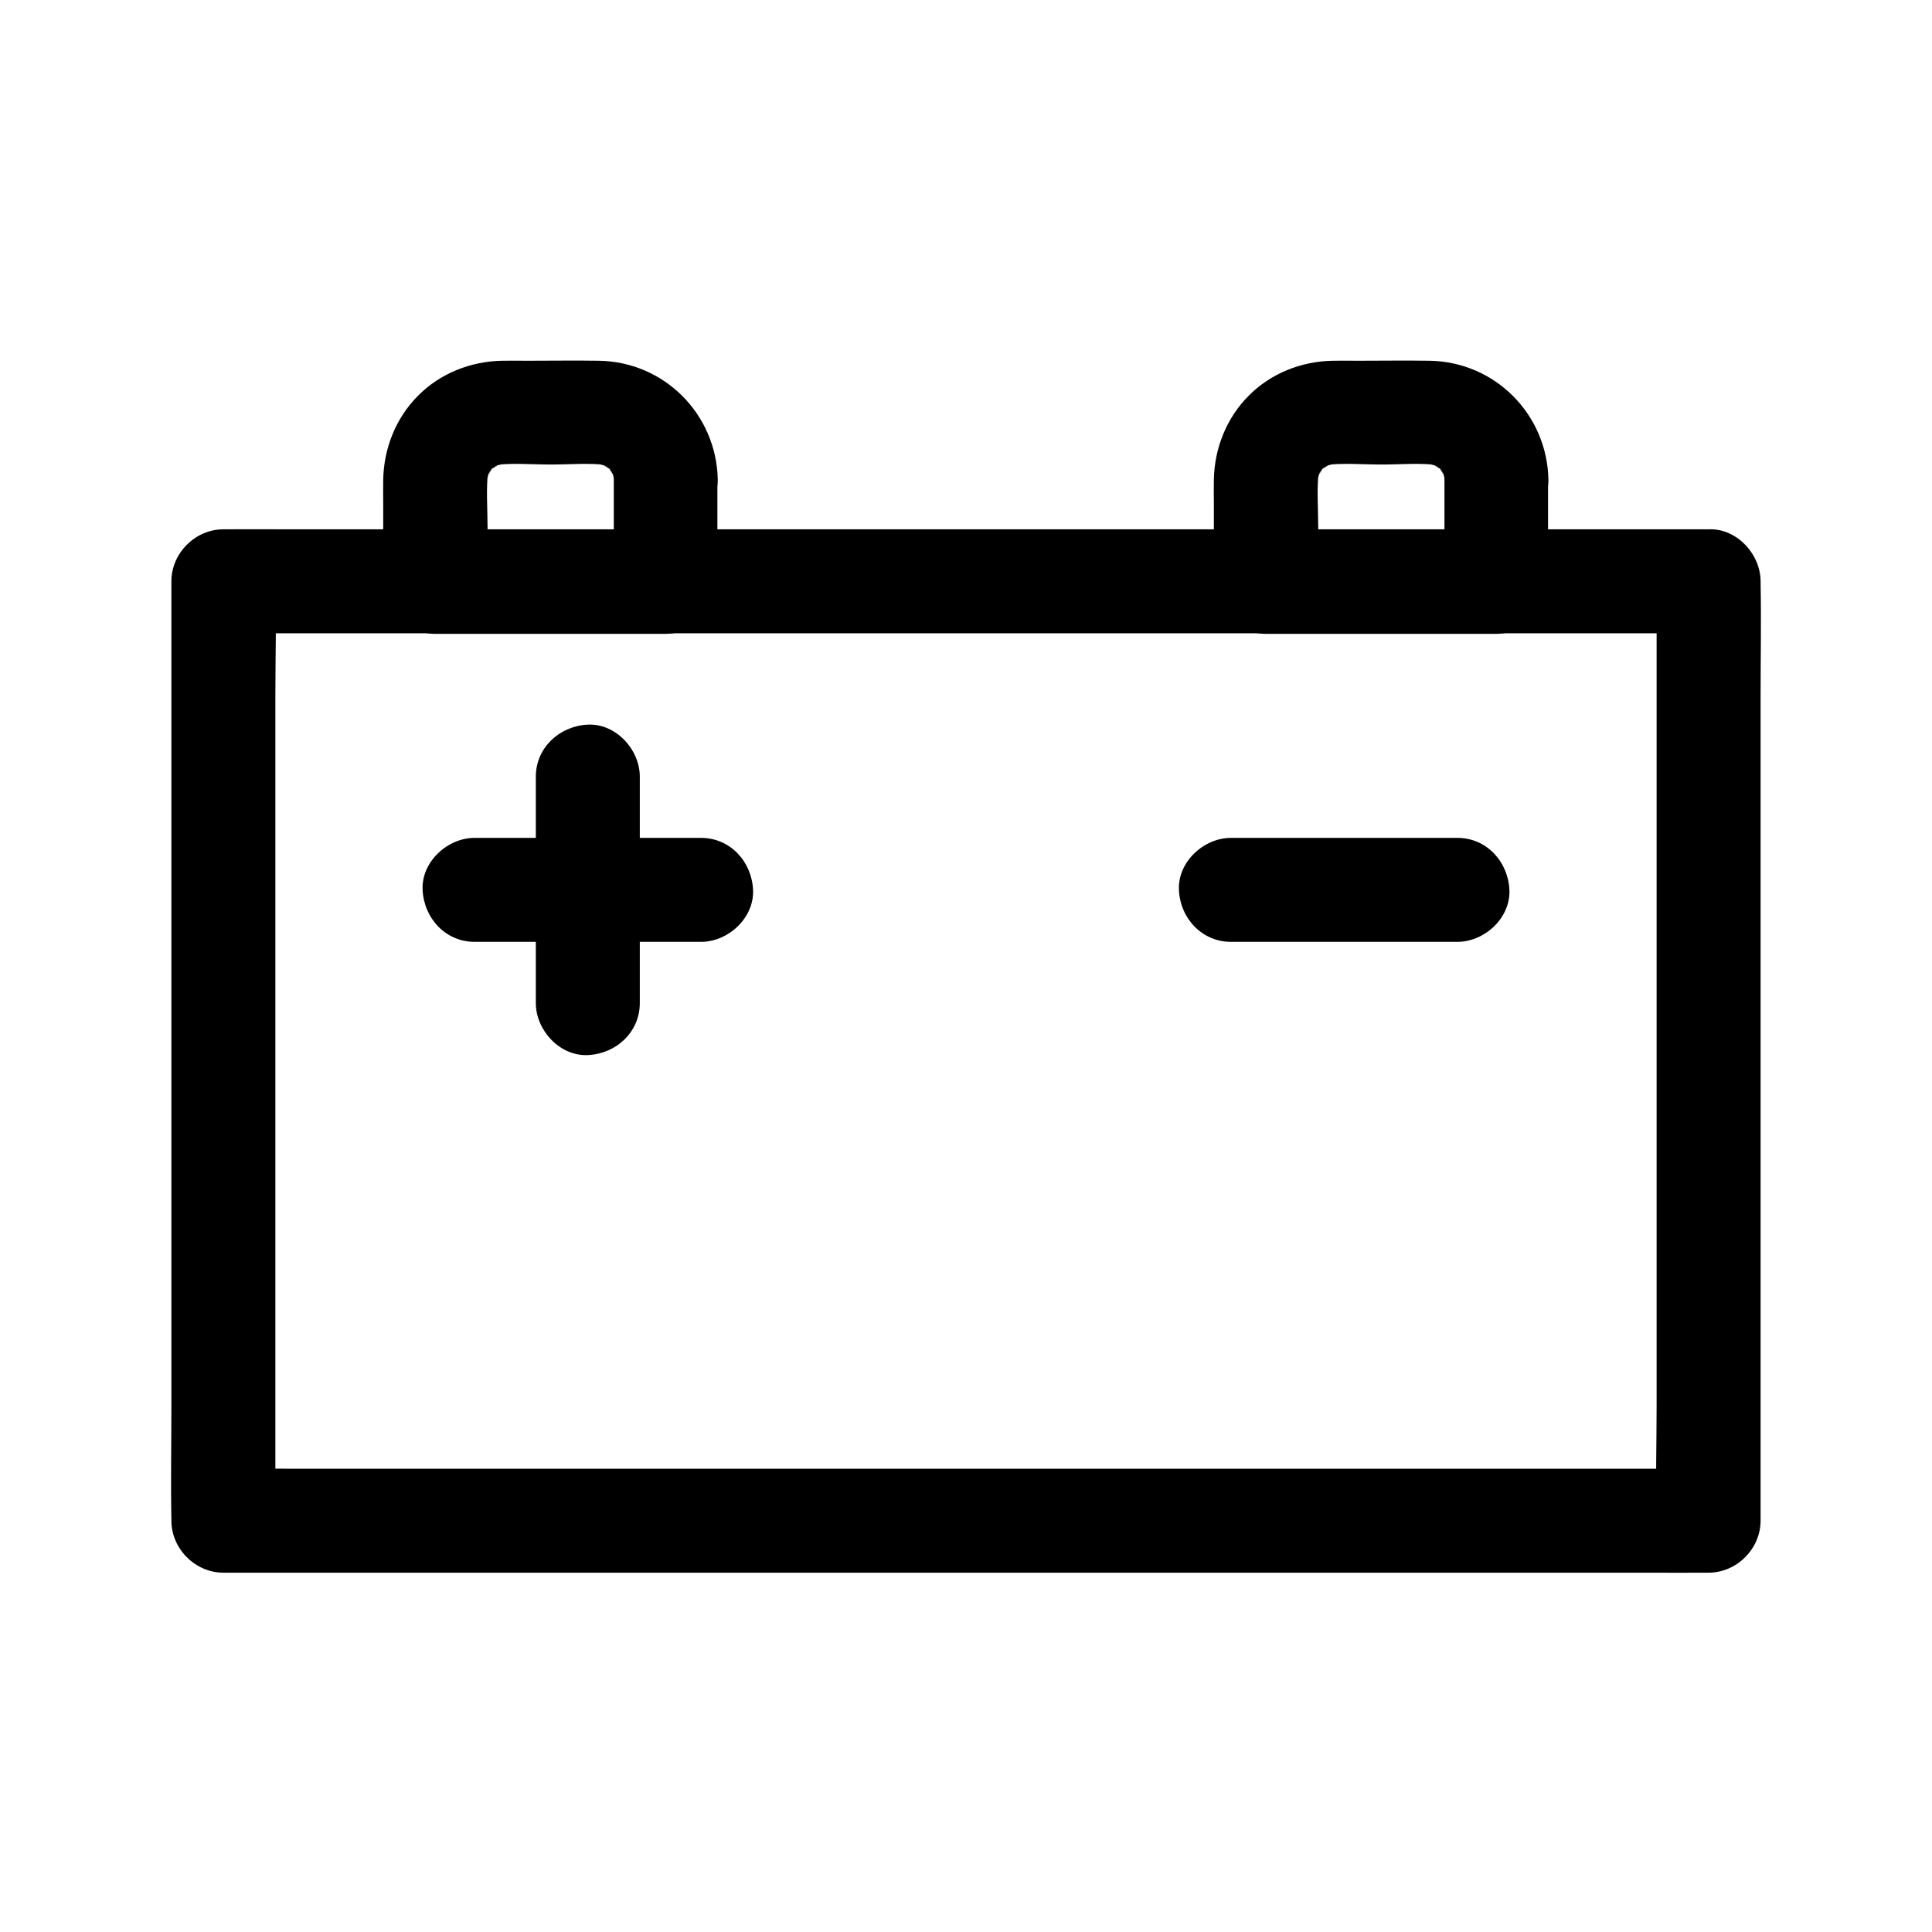 <?xml version="1.0" encoding="UTF-8"?>
<!-- Uploaded to: ICON Repo, www.svgrepo.com, Generator: ICON Repo Mixer Tools -->
<svg fill="#000000" width="800px" height="800px" version="1.1" viewBox="144 144 512 512" xmlns="http://www.w3.org/2000/svg">
 <g>
  <path d="m583.02 298.05v24.797 59.531 71.781 62.238c0 10.035-0.297 20.172 0 30.207v0.395c4.574-4.574 9.199-9.199 13.777-13.777h-10.48-28.734-42.312-51.609-56.777-57.07-53.234-44.969-32.375c-5.117 0-10.281-0.098-15.398 0h-0.641c4.574 4.574 9.199 9.199 13.777 13.777v-24.797-59.531-71.781-62.238c0-10.035 0.297-20.172 0-30.207v-0.395l-13.777 13.777h10.48 28.734 42.312 51.609 56.777 57.07 53.234 44.969 32.375c5.117 0 10.281 0.051 15.398 0h0.641c7.184 0 14.121-6.348 13.777-13.777-0.344-7.477-6.051-13.777-13.777-13.777h-10.48-28.734-42.312-51.609-56.777-57.07-53.234-44.969-32.375c-5.117 0-10.281-0.051-15.398 0h-0.641c-7.43 0-13.777 6.297-13.777 13.777v24.797 59.531 71.781 62.238c0 10.035-0.195 20.121 0 30.207v0.395c0 7.43 6.297 13.777 13.777 13.777h10.48 28.734 42.312 51.609 56.777 57.07 53.234 44.969 32.375c5.117 0 10.281 0.051 15.398 0h0.641c7.43 0 13.777-6.297 13.777-13.777v-24.797-59.531-71.781-62.238c0-10.035 0.195-20.121 0-30.207v-0.395c0-7.184-6.348-14.121-13.777-13.777-7.481 0.348-13.777 6.102-13.777 13.777z"/>
  <path d="m306.66 271.09v27.059l13.777-13.777h-53.43-7.578c4.574 4.574 9.199 9.199 13.777 13.777v-14.516c0-5.019-0.441-10.234 0.195-15.254-0.148 1.23-0.344 2.461-0.492 3.641 0.148-0.887 0.344-1.723 0.59-2.559 1.031-3.297-1.328 2.215-0.148 0.344 0.441-0.688 0.934-1.426 1.328-2.164-1.672 3.246-1.426 1.723-0.297 0.641 1.082-1.082 2.609-1.379-0.641 0.297 0.738-0.395 1.477-0.887 2.164-1.328 1.918-1.18-3.59 1.18-0.344 0.148 0.836-0.246 1.672-0.441 2.559-0.59-1.23 0.148-2.461 0.344-3.641 0.492 5.066-0.688 10.383-0.195 15.449-0.195s10.43-0.492 15.449 0.195c-1.23-0.148-2.461-0.344-3.641-0.492 0.887 0.148 1.723 0.344 2.559 0.59 3.297 1.031-2.215-1.328-0.344-0.148 0.688 0.441 1.426 0.934 2.164 1.328-3.246-1.672-1.723-1.426-0.641-0.297 1.082 1.082 1.379 2.609-0.297-0.641 0.395 0.738 0.887 1.477 1.328 2.164 1.18 1.918-1.18-3.59-0.148-0.344 0.246 0.836 0.441 1.672 0.59 2.559-0.148-1.23-0.344-2.461-0.492-3.641 0.156 0.941 0.203 1.824 0.203 2.711 0.148 7.184 6.25 14.121 13.777 13.777 7.332-0.344 13.922-6.051 13.777-13.777-0.344-17.32-14.168-31.242-31.539-31.488-6.297-0.098-12.594 0-18.941 0-2.215 0-4.43-0.051-6.641 0-8.316 0.148-16.383 3.297-22.289 9.25-5.902 5.902-9.102 13.973-9.25 22.289-0.051 2.117 0 4.184 0 6.297v20.762c0 7.43 6.297 13.777 13.777 13.777h53.43 7.578c7.43 0 13.777-6.297 13.777-13.777v-27.059c0-7.184-6.348-14.121-13.777-13.777-7.332 0.297-13.68 6.004-13.68 13.727z"/>
  <path d="m526.79 271.09v27.059l13.777-13.777h-53.43-7.578c4.574 4.574 9.199 9.199 13.777 13.777v-14.516c0-5.019-0.441-10.234 0.195-15.254-0.148 1.23-0.344 2.461-0.492 3.641 0.148-0.887 0.344-1.723 0.59-2.559 1.031-3.297-1.328 2.215-0.148 0.344 0.441-0.688 0.934-1.426 1.328-2.164-1.672 3.246-1.426 1.723-0.297 0.641 1.082-1.082 2.609-1.379-0.641 0.297 0.738-0.395 1.477-0.887 2.164-1.328 1.918-1.18-3.59 1.18-0.344 0.148 0.836-0.246 1.672-0.441 2.559-0.59-1.23 0.148-2.461 0.344-3.641 0.492 5.066-0.688 10.383-0.195 15.449-0.195s10.43-0.492 15.449 0.195c-1.23-0.148-2.461-0.344-3.641-0.492 0.887 0.148 1.723 0.344 2.559 0.59 3.297 1.031-2.215-1.328-0.344-0.148 0.688 0.441 1.426 0.934 2.164 1.328-3.246-1.672-1.723-1.426-0.641-0.297 1.082 1.082 1.379 2.609-0.297-0.641 0.395 0.738 0.887 1.477 1.328 2.164 1.18 1.918-1.18-3.59-0.148-0.344 0.246 0.836 0.441 1.672 0.59 2.559-0.148-1.23-0.344-2.461-0.492-3.641 0.102 0.941 0.152 1.824 0.203 2.711 0.148 7.184 6.25 14.121 13.777 13.777 7.332-0.344 13.922-6.051 13.777-13.777-0.344-17.32-14.168-31.242-31.539-31.488-6.297-0.098-12.594 0-18.941 0-2.215 0-4.43-0.051-6.641 0-8.316 0.148-16.383 3.297-22.289 9.25-5.902 5.902-9.102 13.973-9.25 22.289-0.051 2.117 0 4.184 0 6.297v20.762c0 7.43 6.297 13.777 13.777 13.777h53.43 7.578c7.43 0 13.777-6.297 13.777-13.777v-27.059c0-7.184-6.348-14.121-13.777-13.777-7.383 0.297-13.68 6.004-13.68 13.727z"/>
  <path d="m286 349.81v52.496 7.527c0 7.184 6.348 14.121 13.777 13.777 7.477-0.344 13.777-6.051 13.777-13.777v-52.496-7.527c0-7.184-6.348-14.121-13.777-13.777-7.43 0.348-13.777 6.055-13.777 13.777z"/>
  <path d="m269.77 393.6h52.496 7.527c7.184 0 14.121-6.348 13.777-13.777-0.344-7.477-6.051-13.777-13.777-13.777h-52.496-7.527c-7.184 0-14.121 6.348-13.777 13.777 0.348 7.481 6.055 13.777 13.777 13.777z"/>
  <path d="m470.21 393.6h52.496 7.527c7.184 0 14.121-6.348 13.777-13.777-0.344-7.477-6.051-13.777-13.777-13.777h-52.496-7.527c-7.184 0-14.121 6.348-13.777 13.777 0.297 7.481 6.055 13.777 13.777 13.777z"/>
 </g>
</svg>